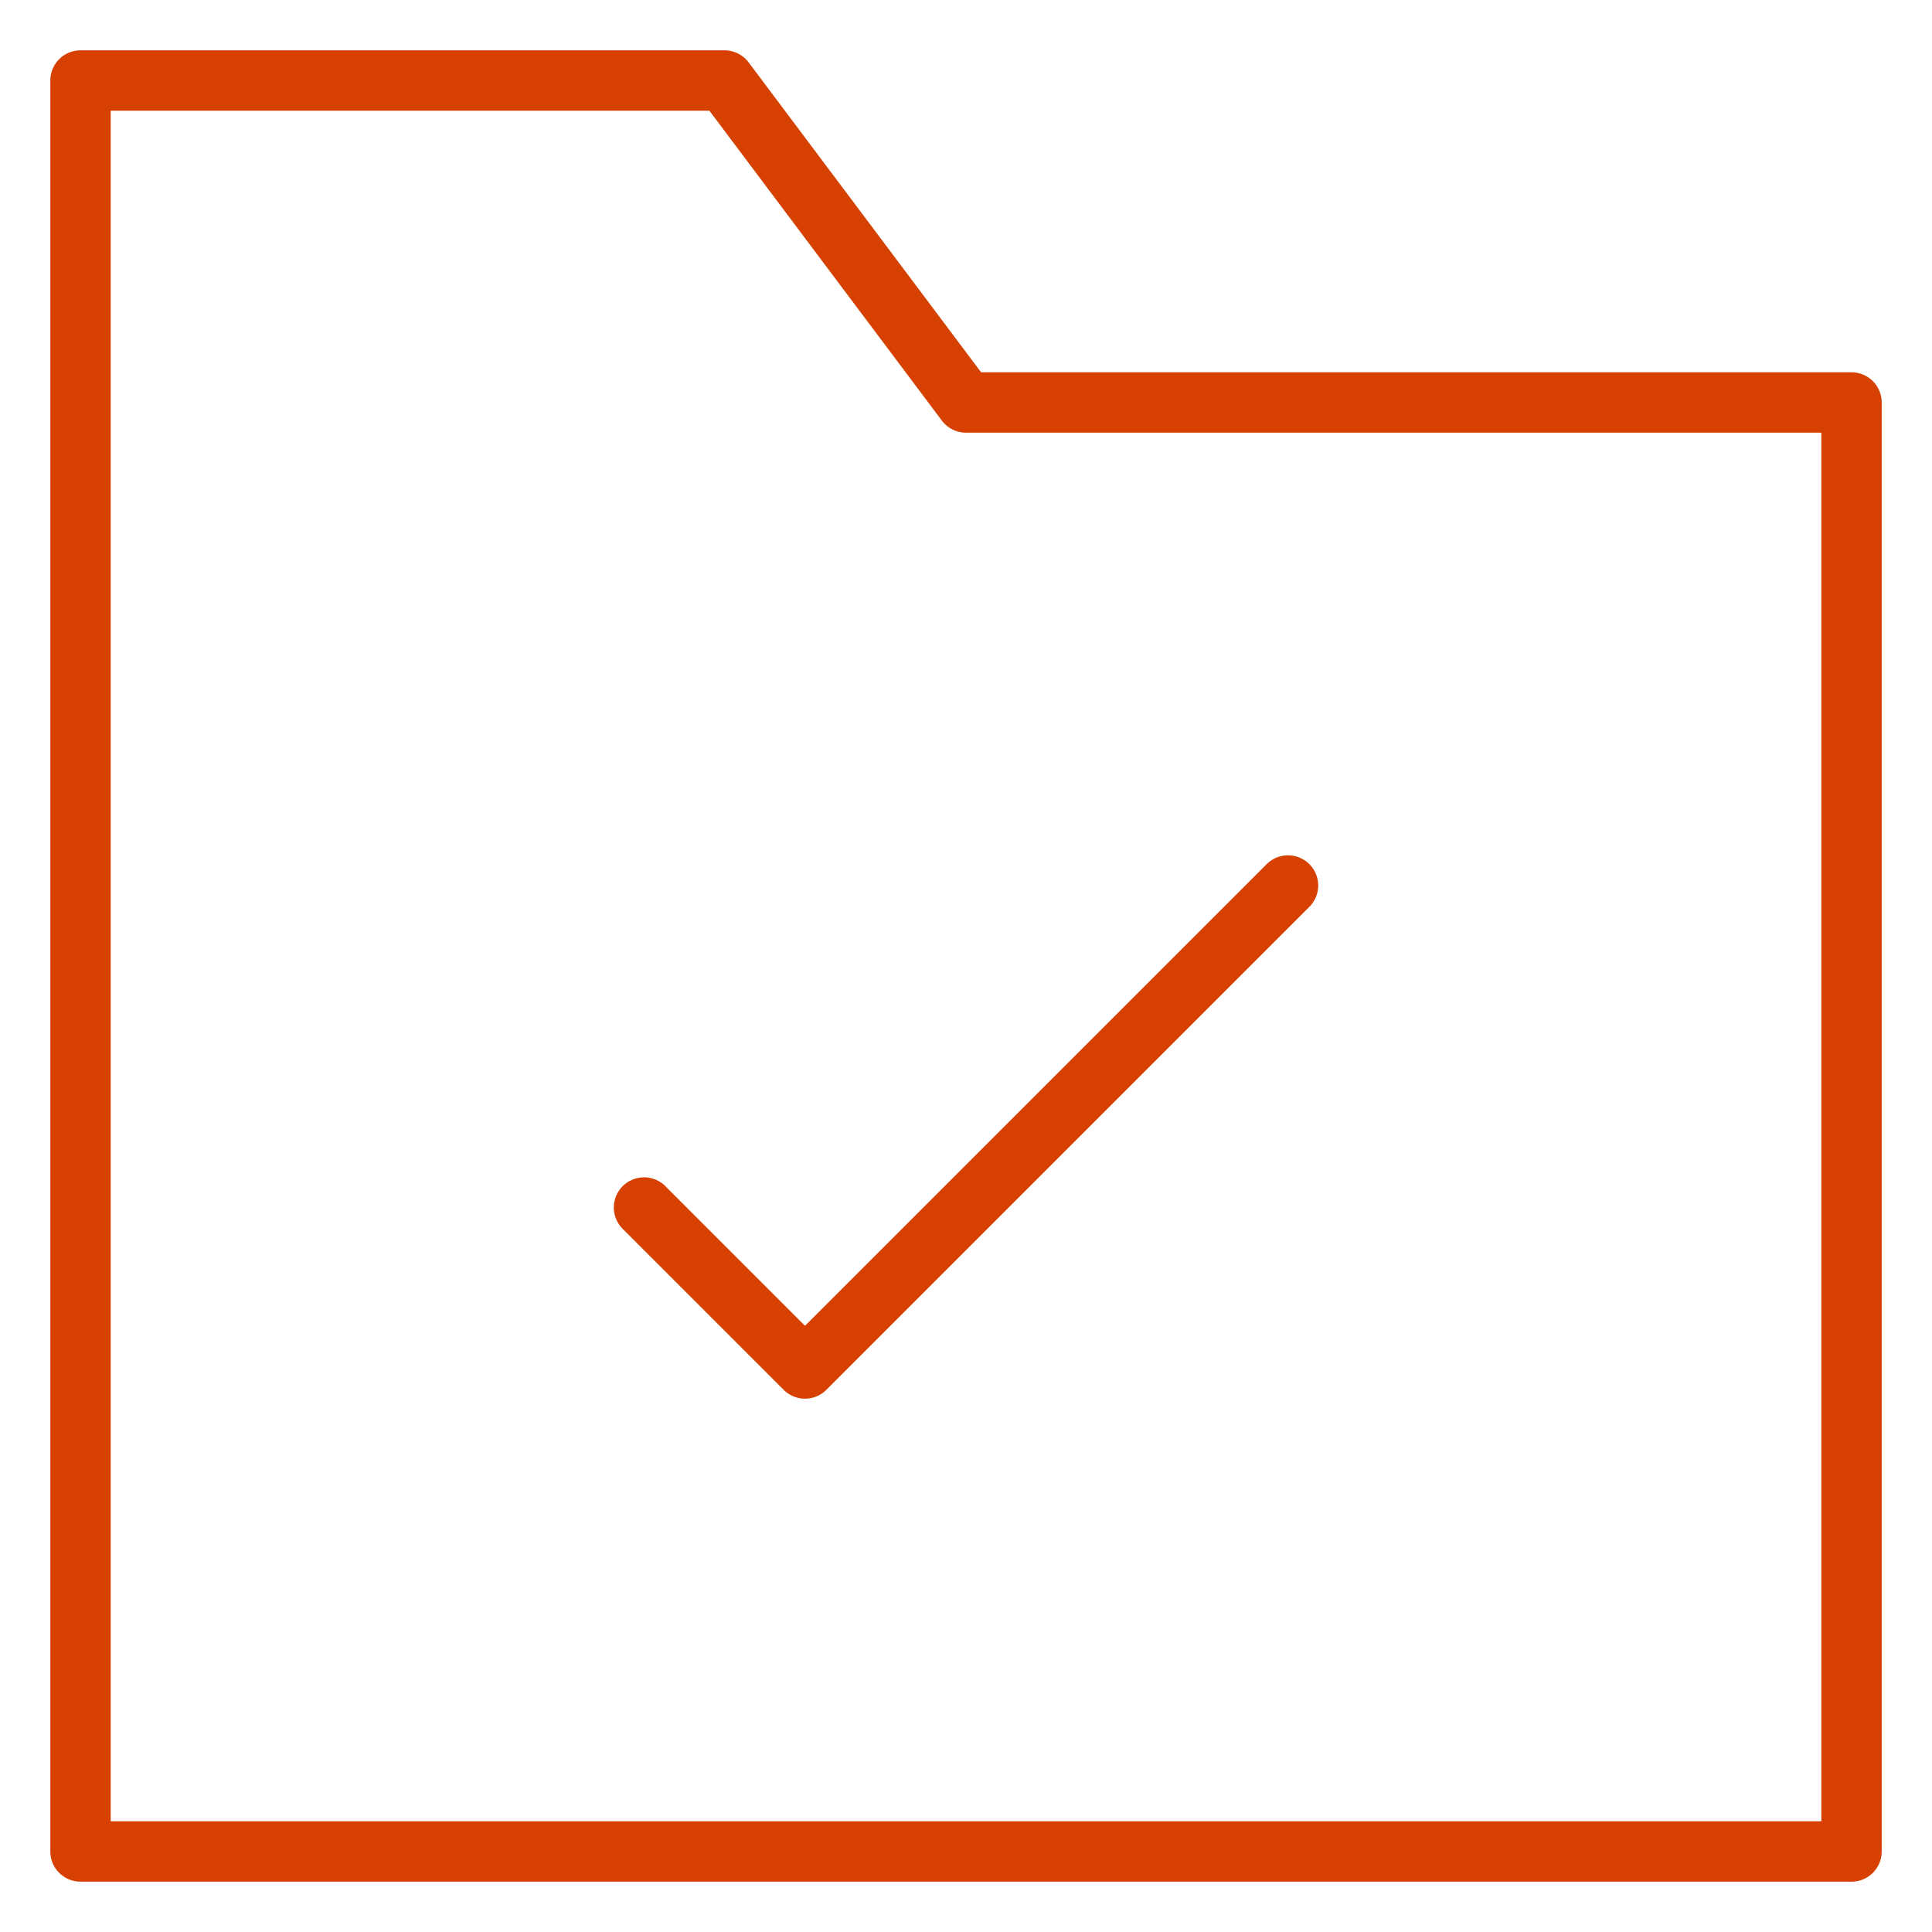 <svg width="64" height="64" viewBox="0 0 64 64" fill="none" xmlns="http://www.w3.org/2000/svg">
<path fill-rule="evenodd" clip-rule="evenodd" d="M61.334 61.333H2.667V2.667H24L32 13.333H61.334V61.333Z" stroke="#D64000" stroke-width="2" stroke-linecap="round" stroke-linejoin="round"/>
<path d="M21.334 40L26.667 45.333L42.667 29.333" stroke="#D64000" stroke-width="2" stroke-linecap="round" stroke-linejoin="round"/>
</svg>
